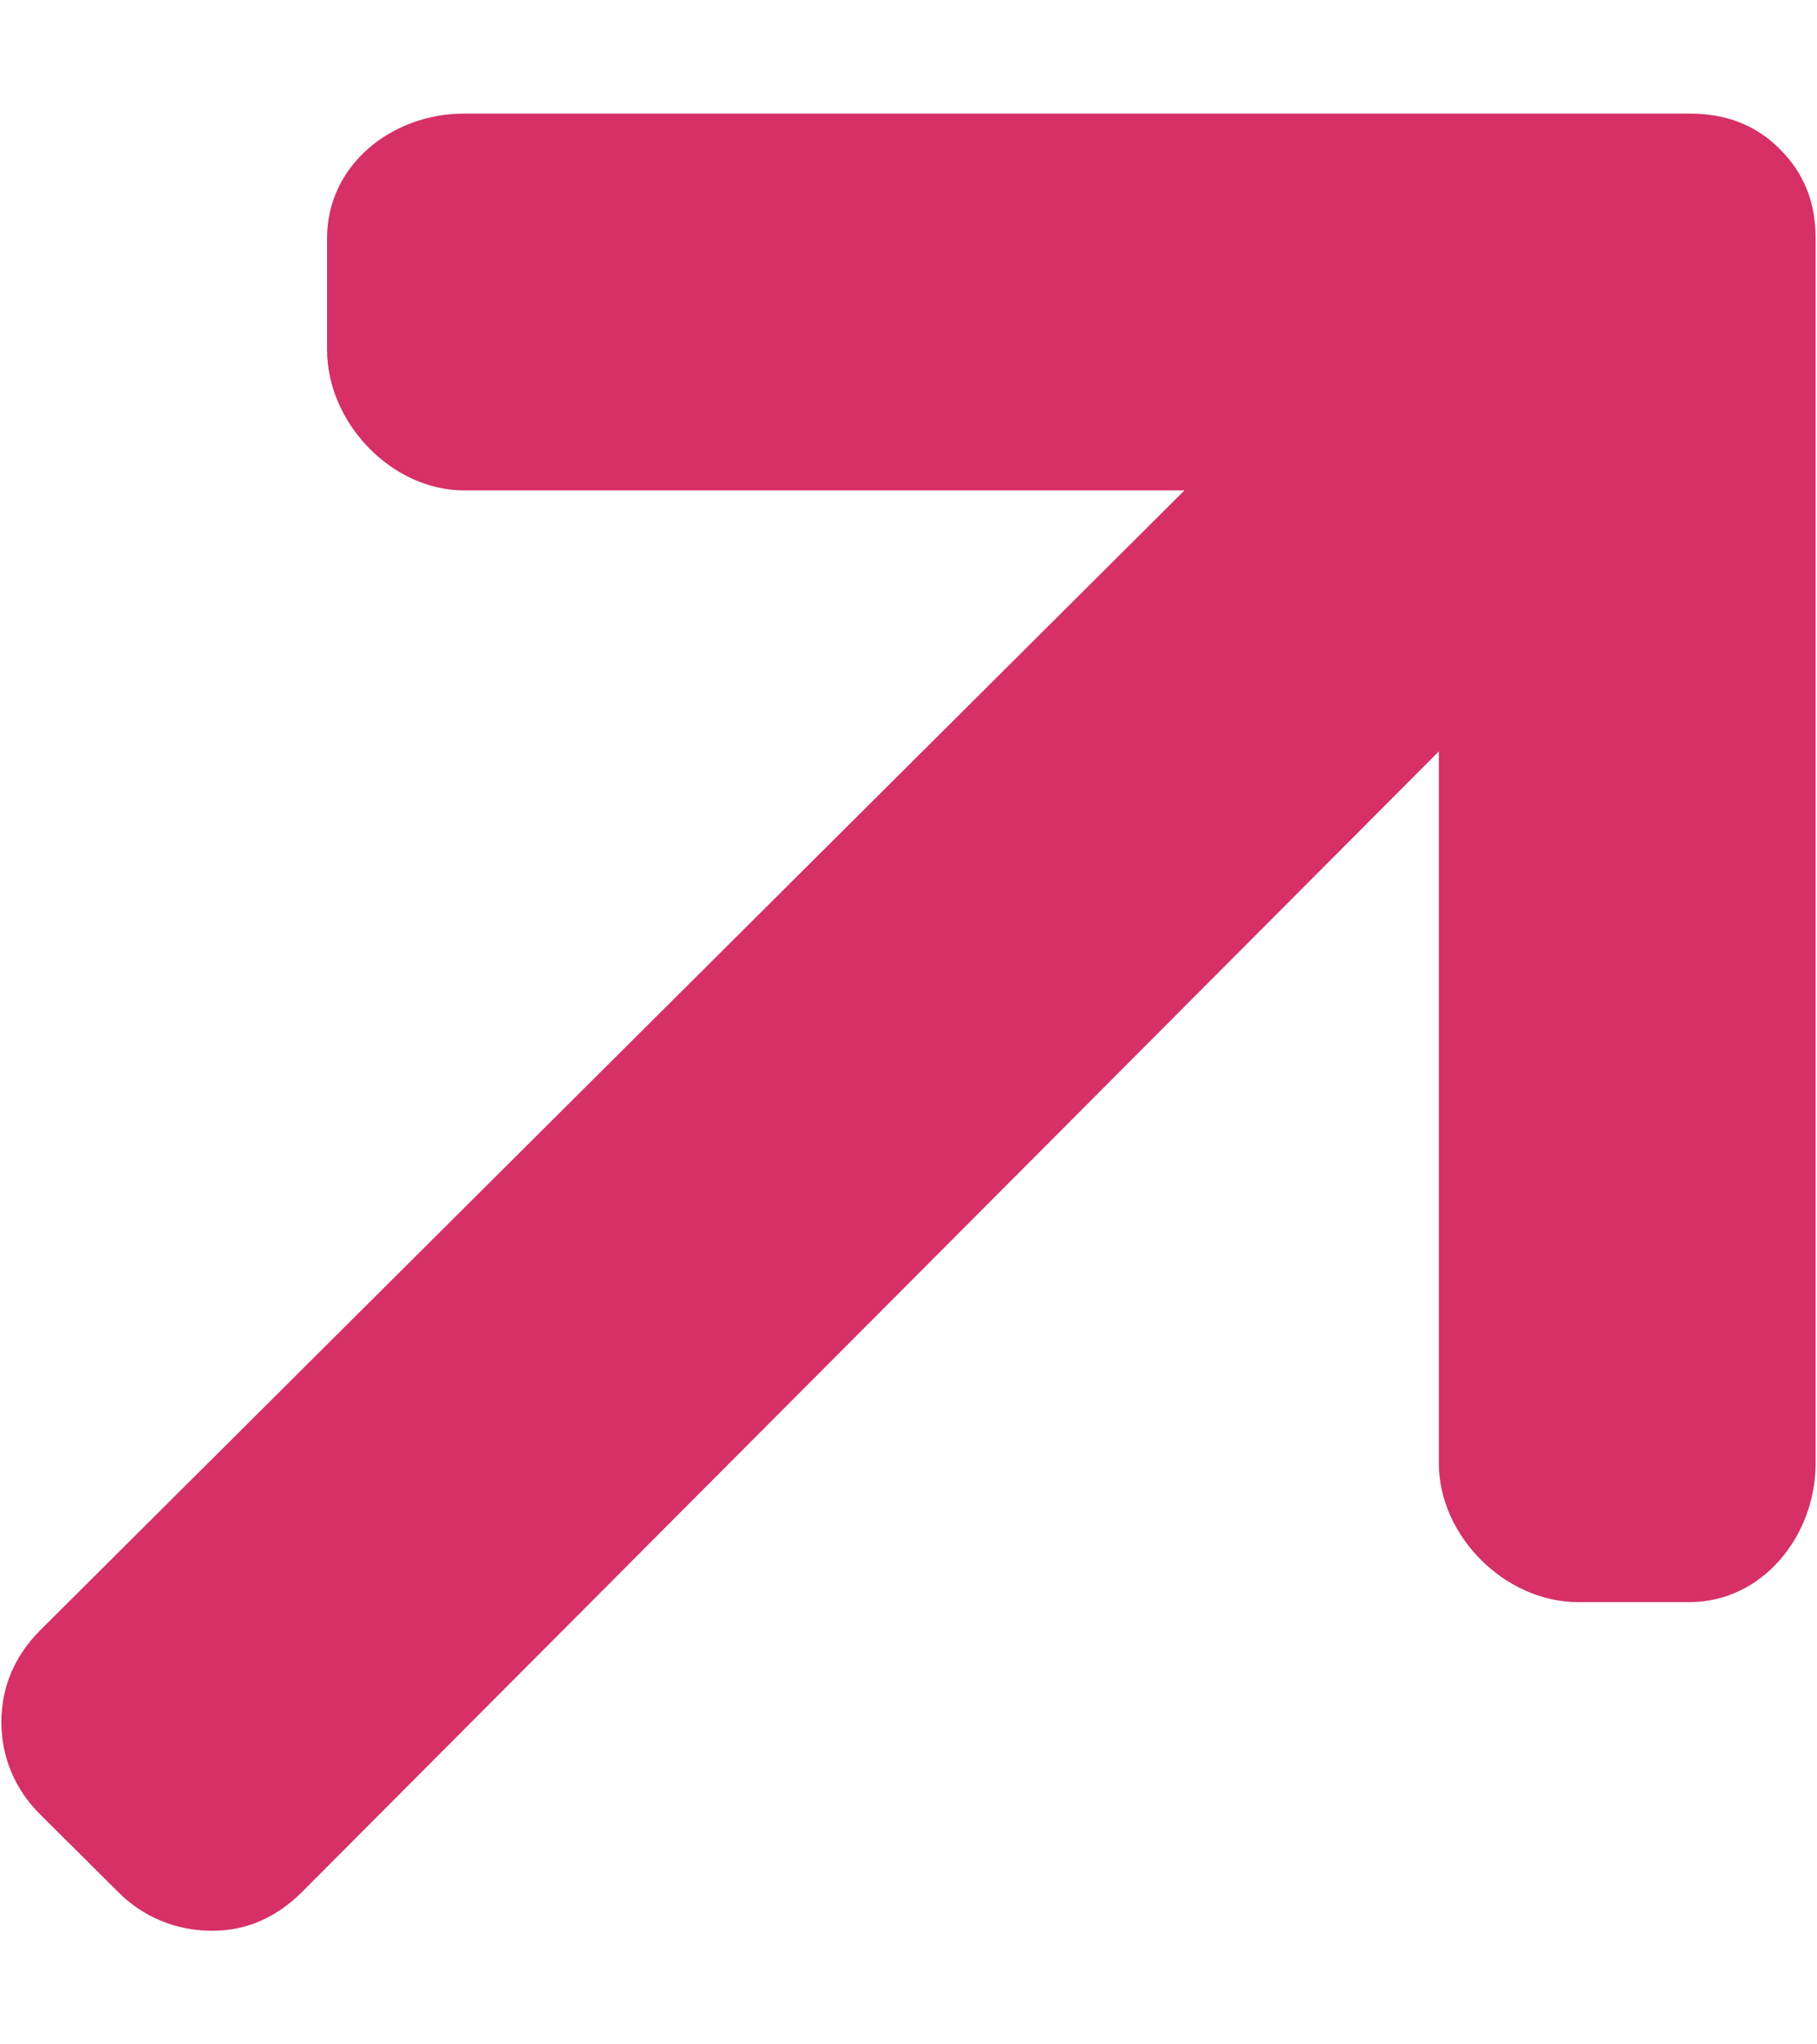 <svg width="8" height="9" viewBox="0 0 8 9" fill="none" xmlns="http://www.w3.org/2000/svg">
<g clip-path="url(#clip0_5806_28148)">
<path d="M7.835 0.655C7.725 0.545 7.592 0.5 7.437 0.5H2.044C1.723 0.5 1.44 0.728 1.44 1.048V1.54C1.44 1.86 1.723 2.159 2.044 2.159H5.215L0.175 7.179C0.066 7.289 0.006 7.425 0.006 7.581C0.006 7.736 0.066 7.877 0.175 7.986L0.523 8.332C0.632 8.441 0.778 8.5 0.934 8.5C1.089 8.5 1.219 8.439 1.329 8.33L6.335 3.308V6.442C6.335 6.762 6.627 7.053 6.947 7.053H7.439C7.759 7.053 7.994 6.762 7.994 6.442V1.05C7.994 0.895 7.946 0.765 7.835 0.655Z" fill="#D63066"/>
</g>
<defs>
<clipPath id="clip0_5806_28148">
<rect width="8" height="8" fill="white" transform="translate(0 0.5)"/>
</clipPath>
</defs>
</svg>
